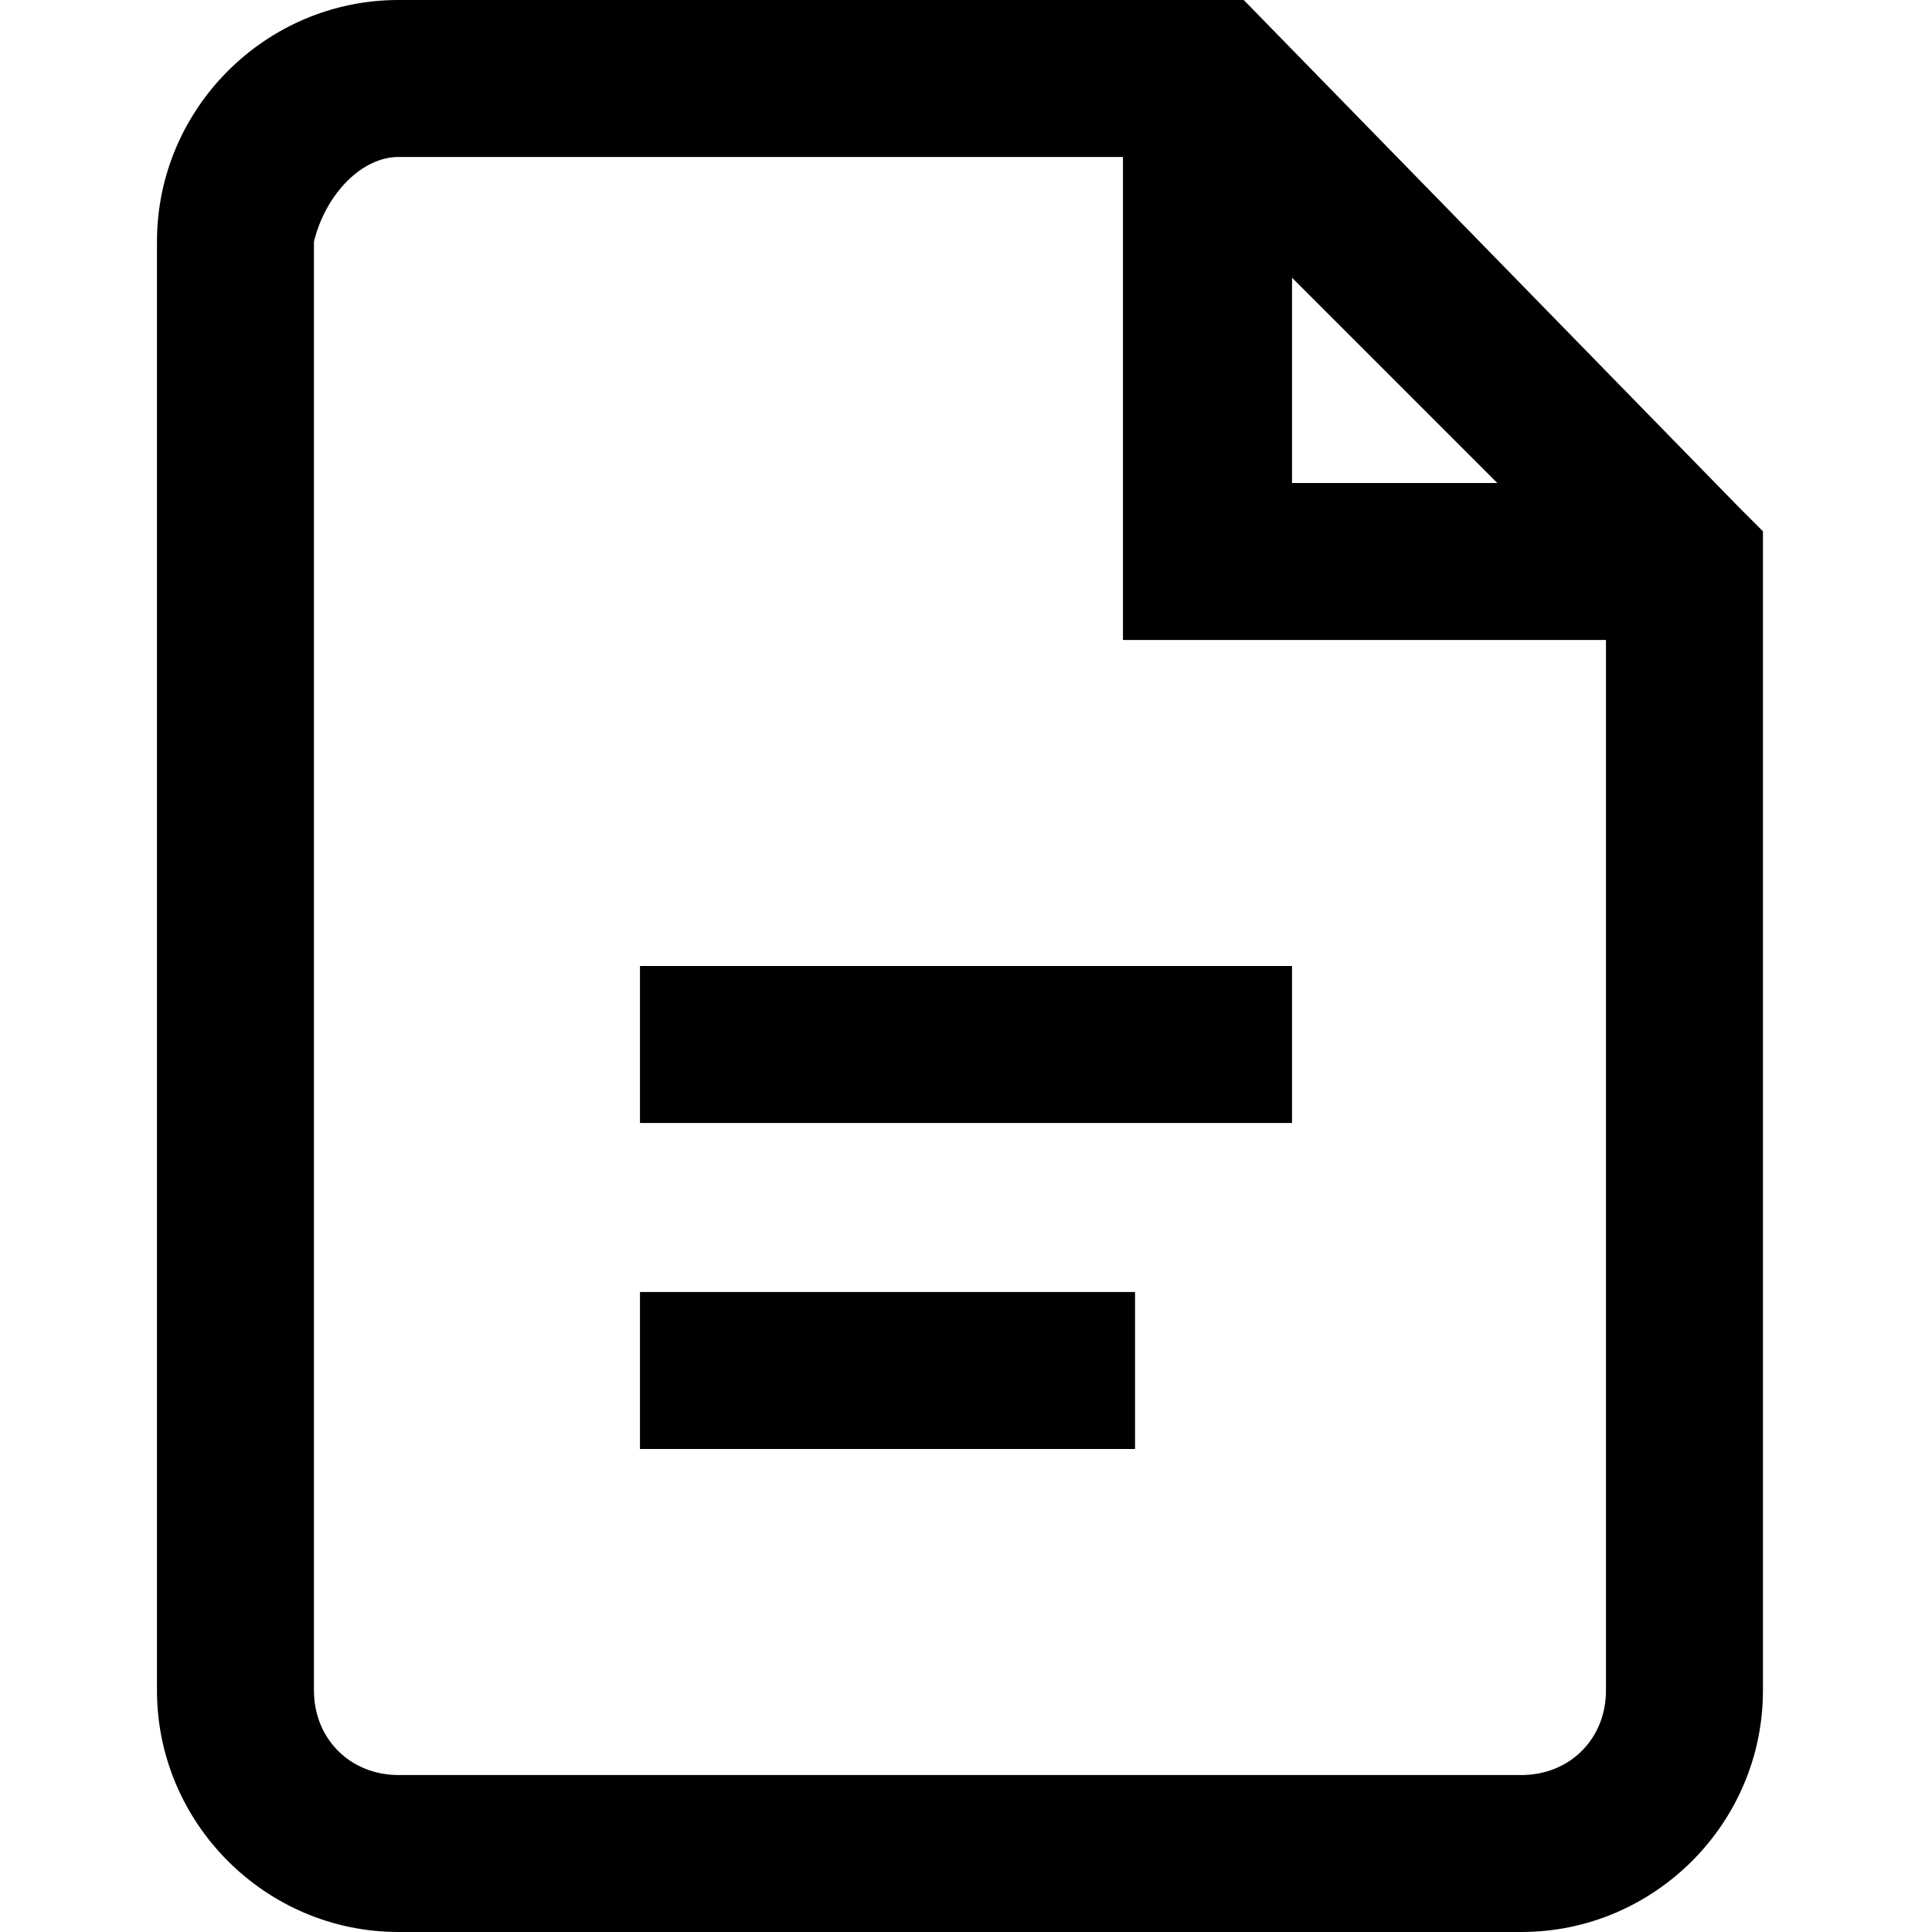 <?xml version="1.0" encoding="utf-8"?>
<!-- Generator: Adobe Illustrator 21.1.0, SVG Export Plug-In . SVG Version: 6.00 Build 0)  -->
<svg version="1.1" id="Layer_1" xmlns="http://www.w3.org/2000/svg" xmlns:xlink="http://www.w3.org/1999/xlink" x="0px" y="0px"
	 width="16px" height="16px" viewBox="0 0 16 16" style="enable-background:new 0 0 16 16;" xml:space="preserve">
<path d="M3.3,0c-1.1,0-2,0.9-2,2v12c0,1.1,0.9,2,2,2h9.3c1.1,0,2-0.9,2-2V4.4l-0.2-0.2L10.3,0H3.3z M3.3,1.3h6v4h4V14
	c0,0.4-0.3,0.7-0.7,0.7H3.3c-0.4,0-0.7-0.3-0.7-0.7V2C2.7,1.6,3,1.3,3.3,1.3z M10.7,2.3L12.4,4h-1.7V2.3z M5.3,8v1.3H6h4h0.7V8H10H6
	H5.3z M5.3,10.7V12H6h2.7h0.7v-1.3H8.7H6H5.3z"/>
</svg>

